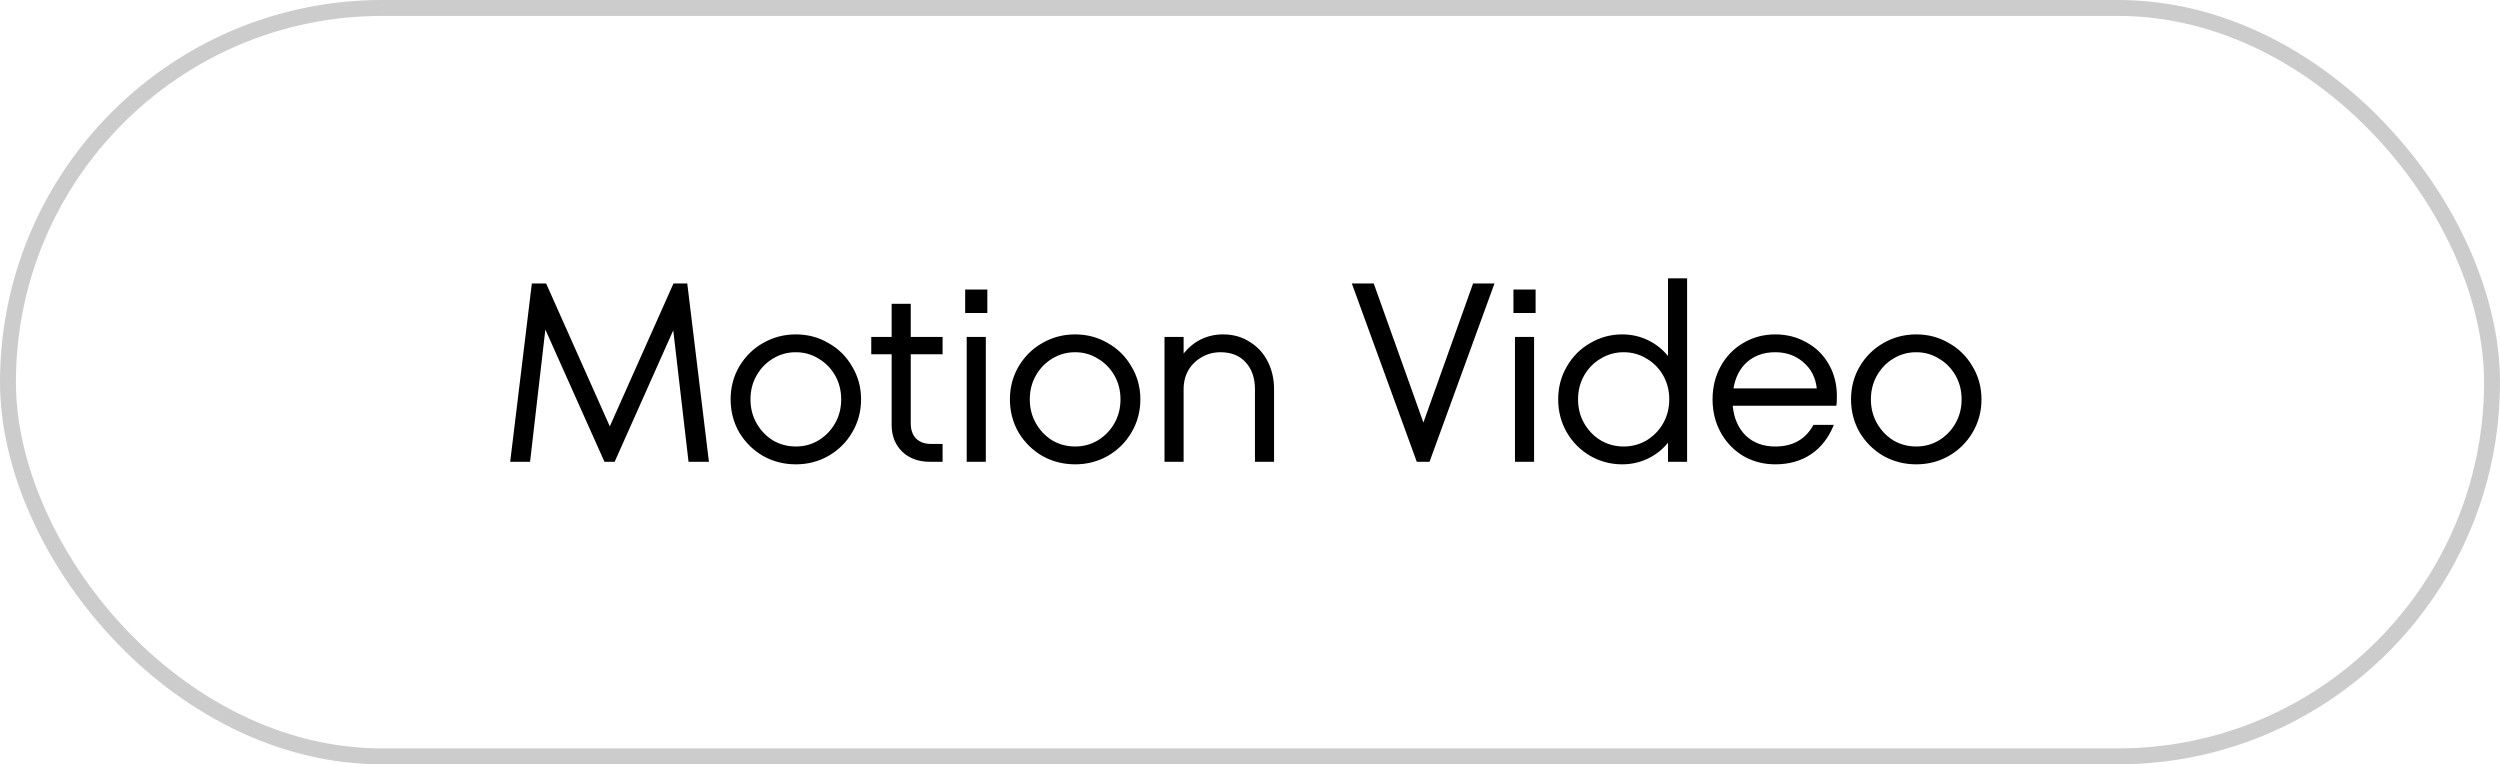 <?xml version="1.0" encoding="UTF-8"?> <svg xmlns="http://www.w3.org/2000/svg" width="157" height="48" viewBox="0 0 157 48" fill="none"><rect x="0.5" y="0.5" width="156" height="47" rx="23.5" stroke="#CCCCCC"></rect><path d="M43.16 17.8L44.52 29H43.24L42.28 20.744L38.6 29H37.96L34.248 20.696L33.288 29H32.04L33.4 17.8H34.296L38.296 26.776L42.296 17.8H43.16ZM49.978 29.16C49.232 29.16 48.544 28.984 47.914 28.632C47.296 28.269 46.8 27.779 46.426 27.16C46.064 26.531 45.883 25.837 45.883 25.08C45.883 24.323 46.064 23.635 46.426 23.016C46.8 22.387 47.296 21.896 47.914 21.544C48.544 21.181 49.232 21 49.978 21C50.725 21 51.408 21.181 52.026 21.544C52.656 21.896 53.152 22.387 53.514 23.016C53.888 23.635 54.075 24.323 54.075 25.08C54.075 25.837 53.888 26.531 53.514 27.16C53.152 27.779 52.656 28.269 52.026 28.632C51.408 28.984 50.725 29.16 49.978 29.16ZM49.978 28.04C50.501 28.04 50.976 27.912 51.403 27.656C51.84 27.389 52.187 27.032 52.443 26.584C52.699 26.136 52.827 25.635 52.827 25.08C52.827 24.525 52.699 24.024 52.443 23.576C52.187 23.128 51.84 22.776 51.403 22.52C50.976 22.253 50.501 22.12 49.978 22.12C49.456 22.12 48.976 22.253 48.538 22.52C48.112 22.776 47.77 23.128 47.514 23.576C47.258 24.024 47.13 24.525 47.13 25.08C47.13 25.635 47.258 26.136 47.514 26.584C47.77 27.032 48.112 27.389 48.538 27.656C48.976 27.912 49.456 28.04 49.978 28.04ZM59.195 22.248H57.195V26.6C57.195 26.995 57.307 27.309 57.531 27.544C57.766 27.768 58.08 27.88 58.475 27.88H59.195V29H58.395C57.68 29 57.099 28.787 56.651 28.36C56.214 27.923 55.995 27.363 55.995 26.68V22.248H54.715V21.16H55.995V19.08H57.195V21.16H59.195V22.248ZM61.909 29H60.709V21.16H61.909V29ZM62.005 19.656H60.613V18.184H62.005V19.656ZM67.519 29.16C66.772 29.16 66.084 28.984 65.454 28.632C64.836 28.269 64.34 27.779 63.967 27.16C63.604 26.531 63.422 25.837 63.422 25.08C63.422 24.323 63.604 23.635 63.967 23.016C64.34 22.387 64.836 21.896 65.454 21.544C66.084 21.181 66.772 21 67.519 21C68.265 21 68.948 21.181 69.567 21.544C70.196 21.896 70.692 22.387 71.055 23.016C71.428 23.635 71.615 24.323 71.615 25.08C71.615 25.837 71.428 26.531 71.055 27.16C70.692 27.779 70.196 28.269 69.567 28.632C68.948 28.984 68.265 29.16 67.519 29.16ZM67.519 28.04C68.041 28.04 68.516 27.912 68.942 27.656C69.38 27.389 69.727 27.032 69.983 26.584C70.239 26.136 70.367 25.635 70.367 25.08C70.367 24.525 70.239 24.024 69.983 23.576C69.727 23.128 69.38 22.776 68.942 22.52C68.516 22.253 68.041 22.12 67.519 22.12C66.996 22.12 66.516 22.253 66.079 22.52C65.652 22.776 65.311 23.128 65.055 23.576C64.799 24.024 64.671 24.525 64.671 25.08C64.671 25.635 64.799 26.136 65.055 26.584C65.311 27.032 65.652 27.389 66.079 27.656C66.516 27.912 66.996 28.04 67.519 28.04ZM76.811 21C77.441 21 77.995 21.155 78.475 21.464C78.966 21.763 79.345 22.173 79.611 22.696C79.878 23.219 80.011 23.8 80.011 24.44V29H78.811V24.44C78.811 23.747 78.619 23.187 78.235 22.76C77.851 22.333 77.323 22.12 76.651 22.12C76.225 22.12 75.835 22.221 75.483 22.424C75.131 22.616 74.849 22.888 74.635 23.24C74.433 23.592 74.331 23.992 74.331 24.44V29H73.131V21.16H74.331V22.2C74.651 21.805 75.019 21.507 75.435 21.304C75.862 21.101 76.321 21 76.811 21ZM89.39 26.536L92.51 17.8H93.854L89.774 29H88.974L84.894 17.8H86.27L89.39 26.536ZM96.34 29H95.14V21.16H96.34V29ZM96.436 19.656H95.044V18.184H96.436V19.656ZM104.75 17.48H105.95V29H104.75V27.8C104.419 28.216 104.003 28.547 103.502 28.792C103 29.037 102.456 29.16 101.87 29.16C101.155 29.16 100.488 28.984 99.87 28.632C99.251 28.269 98.76 27.779 98.398 27.16C98.035 26.531 97.854 25.837 97.854 25.08C97.854 24.323 98.035 23.635 98.398 23.016C98.76 22.387 99.251 21.896 99.87 21.544C100.488 21.181 101.155 21 101.87 21C102.456 21 103 21.123 103.502 21.368C104.003 21.613 104.419 21.944 104.75 22.36V17.48ZM101.966 28.04C102.488 28.04 102.968 27.912 103.406 27.656C103.843 27.389 104.19 27.032 104.446 26.584C104.702 26.136 104.83 25.635 104.83 25.08C104.83 24.525 104.702 24.024 104.446 23.576C104.19 23.128 103.843 22.776 103.406 22.52C102.968 22.253 102.488 22.12 101.966 22.12C101.443 22.12 100.963 22.253 100.526 22.52C100.088 22.776 99.742 23.128 99.486 23.576C99.23 24.024 99.102 24.525 99.102 25.08C99.102 25.635 99.23 26.136 99.486 26.584C99.742 27.032 100.088 27.389 100.526 27.656C100.963 27.912 101.443 28.04 101.966 28.04ZM111.485 21C112.2 21 112.851 21.165 113.437 21.496C114.035 21.816 114.504 22.275 114.845 22.872C115.187 23.459 115.357 24.131 115.357 24.888C115.357 25.144 115.347 25.341 115.325 25.48H108.813C108.888 26.259 109.16 26.883 109.629 27.352C110.109 27.811 110.728 28.04 111.485 28.04C112.595 28.04 113.395 27.587 113.885 26.68H115.165C114.845 27.48 114.371 28.093 113.741 28.52C113.112 28.947 112.36 29.16 111.485 29.16C110.749 29.16 110.077 28.984 109.469 28.632C108.872 28.269 108.403 27.779 108.061 27.16C107.72 26.541 107.549 25.848 107.549 25.08C107.549 24.312 107.72 23.619 108.061 23C108.403 22.381 108.872 21.896 109.469 21.544C110.077 21.181 110.749 21 111.485 21ZM111.485 22.12C110.781 22.12 110.195 22.323 109.725 22.728C109.267 23.133 108.979 23.688 108.861 24.392H114.093C114.019 23.709 113.736 23.16 113.245 22.744C112.765 22.328 112.179 22.12 111.485 22.12ZM120.341 29.16C119.594 29.16 118.906 28.984 118.277 28.632C117.658 28.269 117.162 27.779 116.789 27.16C116.426 26.531 116.245 25.837 116.245 25.08C116.245 24.323 116.426 23.635 116.789 23.016C117.162 22.387 117.658 21.896 118.277 21.544C118.906 21.181 119.594 21 120.341 21C121.088 21 121.77 21.181 122.389 21.544C123.018 21.896 123.514 22.387 123.877 23.016C124.25 23.635 124.437 24.323 124.437 25.08C124.437 25.837 124.25 26.531 123.877 27.16C123.514 27.779 123.018 28.269 122.389 28.632C121.77 28.984 121.088 29.16 120.341 29.16ZM120.341 28.04C120.864 28.04 121.338 27.912 121.765 27.656C122.202 27.389 122.549 27.032 122.805 26.584C123.061 26.136 123.189 25.635 123.189 25.08C123.189 24.525 123.061 24.024 122.805 23.576C122.549 23.128 122.202 22.776 121.765 22.52C121.338 22.253 120.864 22.12 120.341 22.12C119.818 22.12 119.338 22.253 118.901 22.52C118.474 22.776 118.133 23.128 117.877 23.576C117.621 24.024 117.493 24.525 117.493 25.08C117.493 25.635 117.621 26.136 117.877 26.584C118.133 27.032 118.474 27.389 118.901 27.656C119.338 27.912 119.818 28.04 120.341 28.04Z" fill="black"></path></svg> 